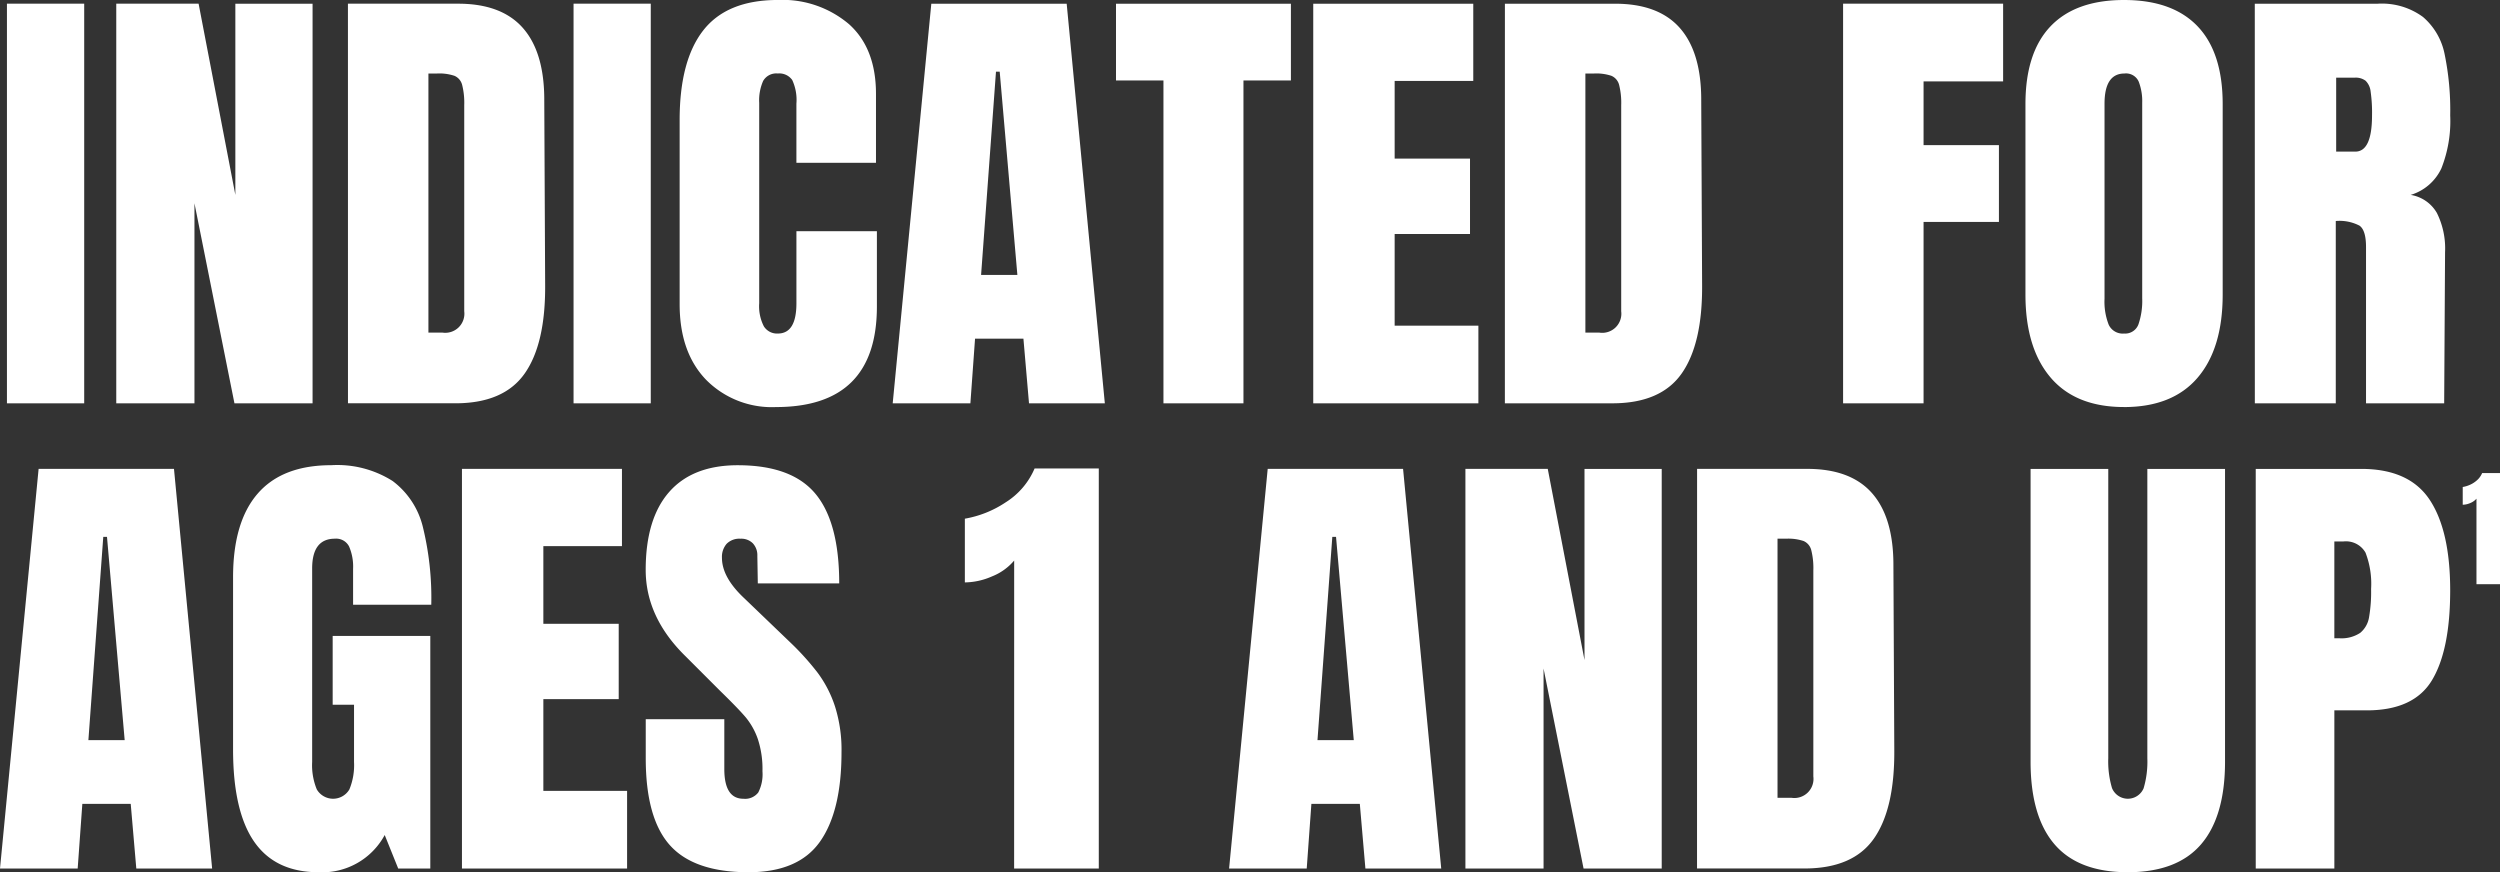 <svg xmlns="http://www.w3.org/2000/svg" width="280.887" height="98" viewBox="0 0 280.887 98">
  <rect x="0" y="0" width="280.887" height="98" fill="#333333" stroke="none"/>
  <g id="relizorb-hcp-indicated-for-ages-1-and-up-mobile" transform="translate(-589.62 -287.364)">
    <path id="Path_3105" data-name="Path 3105" d="M2.4,74.679v-44.9H11.08v44.9Zm12.283,0v-44.9h9.251l4.129,21.482V29.782h8.676v44.9H27.962L23.468,52.2V74.679Zm26.029-44.9H53.1q4.809,0,7.213,2.666t2.457,7.892l.1,21.011q.052,6.638-2.3,9.983t-7.788,3.345H40.716Zm10.61,36.953a2.149,2.149,0,0,0,2.457-2.4V41.176a8.2,8.2,0,0,0-.235-2.274,1.512,1.512,0,0,0-.862-1.019,5.341,5.341,0,0,0-1.934-.261h-.993V66.735Zm14.739,7.945v-44.9h8.676v44.9ZM88.8,75.1a10.385,10.385,0,0,1-7.866-3.084q-2.953-3.084-2.953-8.467v-20.7q0-6.69,2.666-10.087t8.363-3.4a11.528,11.528,0,0,1,8,2.718q3.031,2.718,3.031,7.84v7.735H91.1V41.019a5.315,5.315,0,0,0-.47-2.666,1.776,1.776,0,0,0-1.62-.732,1.694,1.694,0,0,0-1.646.836,5.374,5.374,0,0,0-.444,2.457V63.442a4.915,4.915,0,0,0,.523,2.587,1.742,1.742,0,0,0,1.568.81q2.091,0,2.091-3.4v-8.1h9.042v8.467Q100.143,75.1,88.8,75.1Zm13.119-.418,4.338-44.9h15.21l4.286,44.9h-8.519l-.627-7.265h-5.436l-.523,7.265Zm9.931-14.426h4.077l-1.986-22.841h-.418Zm20.489,14.426V38.406h-5.331V29.782H146.66v8.624h-5.331V74.679Zm16.83,0v-44.9h17.98v8.676h-8.833v8.729h8.467v8.467h-8.467v10.3h9.408v8.729Zm21.534-44.9H183.09q4.809,0,7.213,2.666t2.457,7.892l.1,21.011q.052,6.638-2.3,9.983t-7.788,3.345H170.7Zm10.61,36.953a2.148,2.148,0,0,0,2.457-2.4V41.176a8.2,8.2,0,0,0-.235-2.274,1.512,1.512,0,0,0-.862-1.019,5.341,5.341,0,0,0-1.934-.261h-.993V66.735ZM208.7,74.679v-44.9h17.98v8.729h-8.938v7.161h8.467V54.3h-8.467V74.679Zm31.569.418q-5.436,0-8.258-3.319t-2.822-9.33V41.072q0-5.8,2.822-8.755t8.258-2.953q5.436,0,8.258,2.953t2.822,8.755V62.449q0,6.063-2.822,9.356T240.27,75.1Zm0-8.258a1.589,1.589,0,0,0,1.62-1.045,8.143,8.143,0,0,0,.418-2.927V40.915a6.1,6.1,0,0,0-.392-2.378,1.556,1.556,0,0,0-1.594-.915q-2.247,0-2.247,3.4v21.9a7.091,7.091,0,0,0,.47,2.927A1.736,1.736,0,0,0,240.27,66.839Zm14.687-37.057h13.8a7.794,7.794,0,0,1,5.1,1.49,7.4,7.4,0,0,1,2.43,4.181,31.1,31.1,0,0,1,.627,6.873,14.485,14.485,0,0,1-.993,5.958,5.579,5.579,0,0,1-3.45,2.979A4.155,4.155,0,0,1,275.42,53.3a8.947,8.947,0,0,1,.915,4.39l-.1,16.987h-8.781V57.118q0-1.882-.732-2.4a4.862,4.862,0,0,0-2.666-.523V74.679h-9.094ZM266.247,46.4q1.882,0,1.882-4.077a16.644,16.644,0,0,0-.157-2.666,1.981,1.981,0,0,0-.575-1.228,1.864,1.864,0,0,0-1.2-.34H264.1V46.4ZM1.62,126.946l4.338-44.9h15.21l4.286,44.9H16.934l-.627-7.265H10.871l-.523,7.265Zm9.931-14.426h4.077L13.641,89.68h-.418Zm25.872,14.844q-4.861,0-7.239-3.423t-2.378-10.375V94.227q0-6.22,2.77-9.408t8.258-3.188a11.61,11.61,0,0,1,6.9,1.777,9.139,9.139,0,0,1,3.4,5.174,33.509,33.509,0,0,1,.941,8.729H41.291V93.286a5.725,5.725,0,0,0-.444-2.509,1.624,1.624,0,0,0-1.594-.889q-2.561,0-2.561,3.345v21.743a7.122,7.122,0,0,0,.523,3.084,2.123,2.123,0,0,0,3.659,0,7.122,7.122,0,0,0,.523-3.084v-6.429h-2.4v-7.735H49.967v26.133H46.36l-1.516-3.763A7.981,7.981,0,0,1,37.423,127.364Zm16.1-.418v-44.9H71.5v8.676H62.668v8.729h8.467v8.467H62.668v10.3h9.408v8.729Zm32.2.418q-6.115,0-8.833-3.031t-2.718-9.774v-4.39H83v5.593q0,3.345,2.143,3.345a1.861,1.861,0,0,0,1.673-.706,4.472,4.472,0,0,0,.47-2.378,10.758,10.758,0,0,0-.523-3.633,7.921,7.921,0,0,0-1.333-2.4q-.81-.967-2.9-3.005l-3.868-3.868q-4.495-4.39-4.495-9.722,0-5.749,2.639-8.755t7.709-3.005q6.063,0,8.729,3.214t2.666,10.061H86.763l-.052-3.084a1.965,1.965,0,0,0-.5-1.411,1.819,1.819,0,0,0-1.385-.523,2.014,2.014,0,0,0-1.568.575,2.243,2.243,0,0,0-.523,1.568q0,2.2,2.509,4.547l5.227,5.018a29.8,29.8,0,0,1,3.031,3.371,13.209,13.209,0,0,1,1.934,3.763,16.158,16.158,0,0,1,.732,5.148q0,6.638-2.43,10.061T85.717,127.364Zm29.844-35.019a6.285,6.285,0,0,1-2.483,1.777,7.791,7.791,0,0,1-3.058.679V87.641a11.9,11.9,0,0,0,4.573-1.829A8.327,8.327,0,0,0,117.861,82h7.213v44.949h-9.513Zm24.147,34.6,4.338-44.9h15.21l4.286,44.9h-8.519l-.627-7.265H148.96l-.523,7.265Zm9.931-14.426h4.077L151.73,89.68h-.418Zm16.621,14.426v-44.9h9.251l4.129,21.482V82.049h8.676v44.9h-8.781l-4.495-22.475v22.475Zm26.029-44.9h12.387q4.809,0,7.213,2.666t2.457,7.892l.1,21.011q.052,6.638-2.3,9.983t-7.788,3.345H192.289ZM202.9,119a2.148,2.148,0,0,0,2.457-2.4V93.443a8.2,8.2,0,0,0-.235-2.274,1.512,1.512,0,0,0-.862-1.019,5.341,5.341,0,0,0-1.934-.261h-.993V119Zm37.789,8.363q-5.54,0-8.232-3.136t-2.692-9.3V82.049h8.729v32.51a10.574,10.574,0,0,0,.418,3.345,1.923,1.923,0,0,0,3.554.026,10.534,10.534,0,0,0,.418-3.371V82.049h8.729v32.876q0,6.167-2.692,9.3T240.688,127.364Zm14.373-45.315h11.865q5.383,0,7.683,3.476t2.3,10.166q0,6.69-2.038,10.087t-7.317,3.4h-3.659v17.771h-8.833Zm9.356,19.025a3.817,3.817,0,0,0,2.378-.6,2.858,2.858,0,0,0,.993-1.725,16.694,16.694,0,0,0,.235-3.214,9.717,9.717,0,0,0-.627-4.077,2.528,2.528,0,0,0-2.509-1.254h-.993v10.871Z" transform="translate(588 258)" fill="#fff"/>
    <path id="Path_3102" data-name="Path 3102" d="M1.912-13.312v-9.613a1.808,1.808,0,0,1-.7.493,2.18,2.18,0,0,1-.844.188v-1.992a3.271,3.271,0,0,0,.808-.245,3.032,3.032,0,0,0,.8-.518,2.2,2.2,0,0,0,.571-.8H4.556v12.484Z" transform="translate(865.951 366.317)" fill="#fff"/>
  </g>
</svg>
